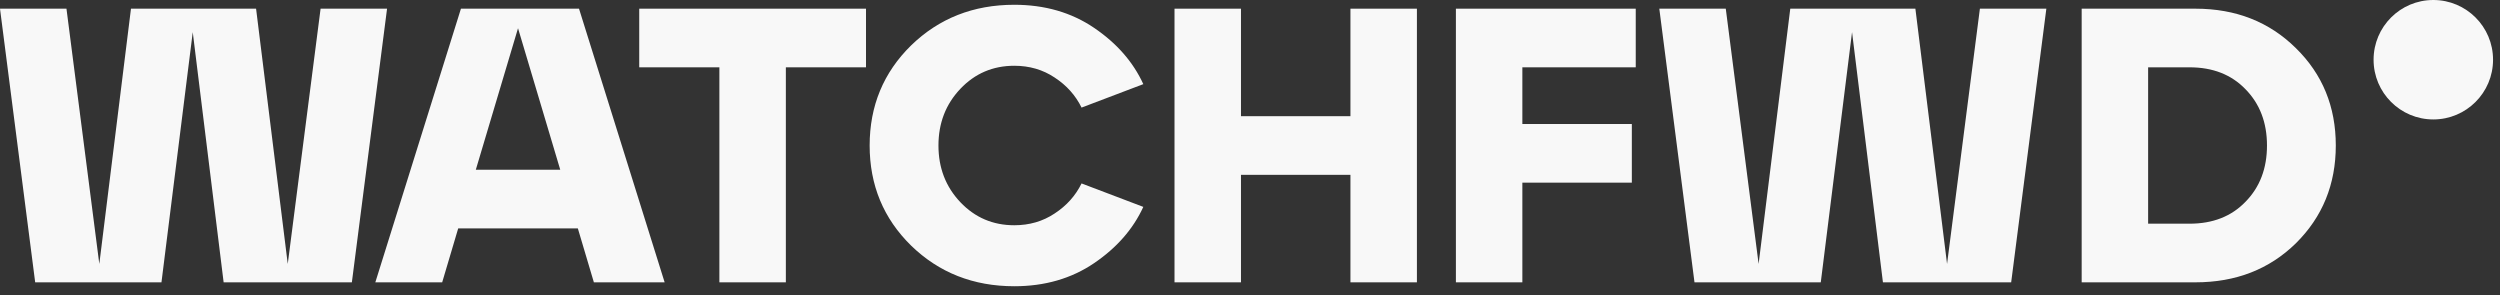 <svg width="220" height="26" viewBox="0 0 220 26" fill="none" xmlns="http://www.w3.org/2000/svg">
<rect x="0" y="0" width="220" height="26" fill="#333333" stroke="none"/>
<path d="M25.322 23.228L28.212 0.764H34.061L30.964 24.845H19.68L16.962 2.828L14.209 24.845H3.096L0 0.764H5.849L8.739 23.228L11.526 0.764H22.535L25.322 23.228Z" fill="#F8F8F8"/>
<path d="M58.488 24.845H52.261L50.85 20.098H40.322L38.912 24.845H33.029L40.563 0.764H50.953L58.488 24.845ZM45.586 2.484L41.871 14.938H49.302L45.586 2.484Z" fill="#F8F8F8"/>
<path d="M69.155 24.845H63.306V5.924H56.253V0.764H76.208V5.924H69.155V24.845Z" fill="#F8F8F8"/>
<path d="M80.176 21.611C77.745 19.226 76.529 16.291 76.529 12.805C76.529 9.319 77.745 6.383 80.176 3.998C82.63 1.613 85.658 0.42 89.259 0.42C91.942 0.42 94.282 1.097 96.278 2.45C98.273 3.803 99.718 5.454 100.612 7.404L95.177 9.468C94.649 8.39 93.858 7.507 92.803 6.819C91.77 6.131 90.589 5.787 89.259 5.787C87.378 5.787 85.796 6.463 84.511 7.817C83.227 9.17 82.584 10.832 82.584 12.805C82.584 14.777 83.227 16.44 84.511 17.793C85.796 19.146 87.378 19.822 89.259 19.822C90.589 19.822 91.77 19.478 92.803 18.79C93.858 18.102 94.649 17.219 95.177 16.142L100.612 18.206C99.718 20.155 98.273 21.806 96.278 23.159C94.282 24.512 91.942 25.189 89.259 25.189C85.658 25.189 82.63 23.996 80.176 21.611Z" fill="#F8F8F8"/>
<path d="M109.206 24.845H103.357V0.764H109.206V10.225H118.839V0.764H124.688V24.845H118.839V15.385H109.206V24.845Z" fill="#F8F8F8"/>
<path d="M133.968 24.845H128.119V0.764H143.945V5.924H133.968V10.913H143.601V16.073H133.968V24.845Z" fill="#F8F8F8"/>
<path d="M171.341 23.228L174.231 0.764H180.079L176.983 24.845H165.698L162.98 2.828L160.228 24.845H149.115L146.019 0.764H151.868L154.758 23.228L157.544 0.764H168.554L171.341 23.228Z" fill="#F8F8F8"/>
<path d="M193.198 24.845H183.187V0.764H193.198C196.754 0.764 199.701 1.923 202.041 4.239C204.38 6.532 205.55 9.387 205.55 12.805C205.55 16.222 204.38 19.088 202.041 21.405C199.701 23.698 196.754 24.845 193.198 24.845ZM189.035 5.924V19.685H192.682C194.724 19.685 196.364 19.043 197.602 17.758C198.864 16.474 199.495 14.823 199.495 12.805C199.495 10.787 198.864 9.135 197.602 7.851C196.364 6.567 194.724 5.924 192.682 5.924H189.035Z" fill="#F8F8F8"/>
<path d="M219.388 5.256C219.388 8.158 217.034 10.511 214.131 10.511C211.228 10.511 208.875 8.158 208.875 5.256C208.875 2.353 211.228 0 214.131 0C217.034 0 219.388 2.353 219.388 5.256Z" fill="#F8F8F8"/>
</svg>
